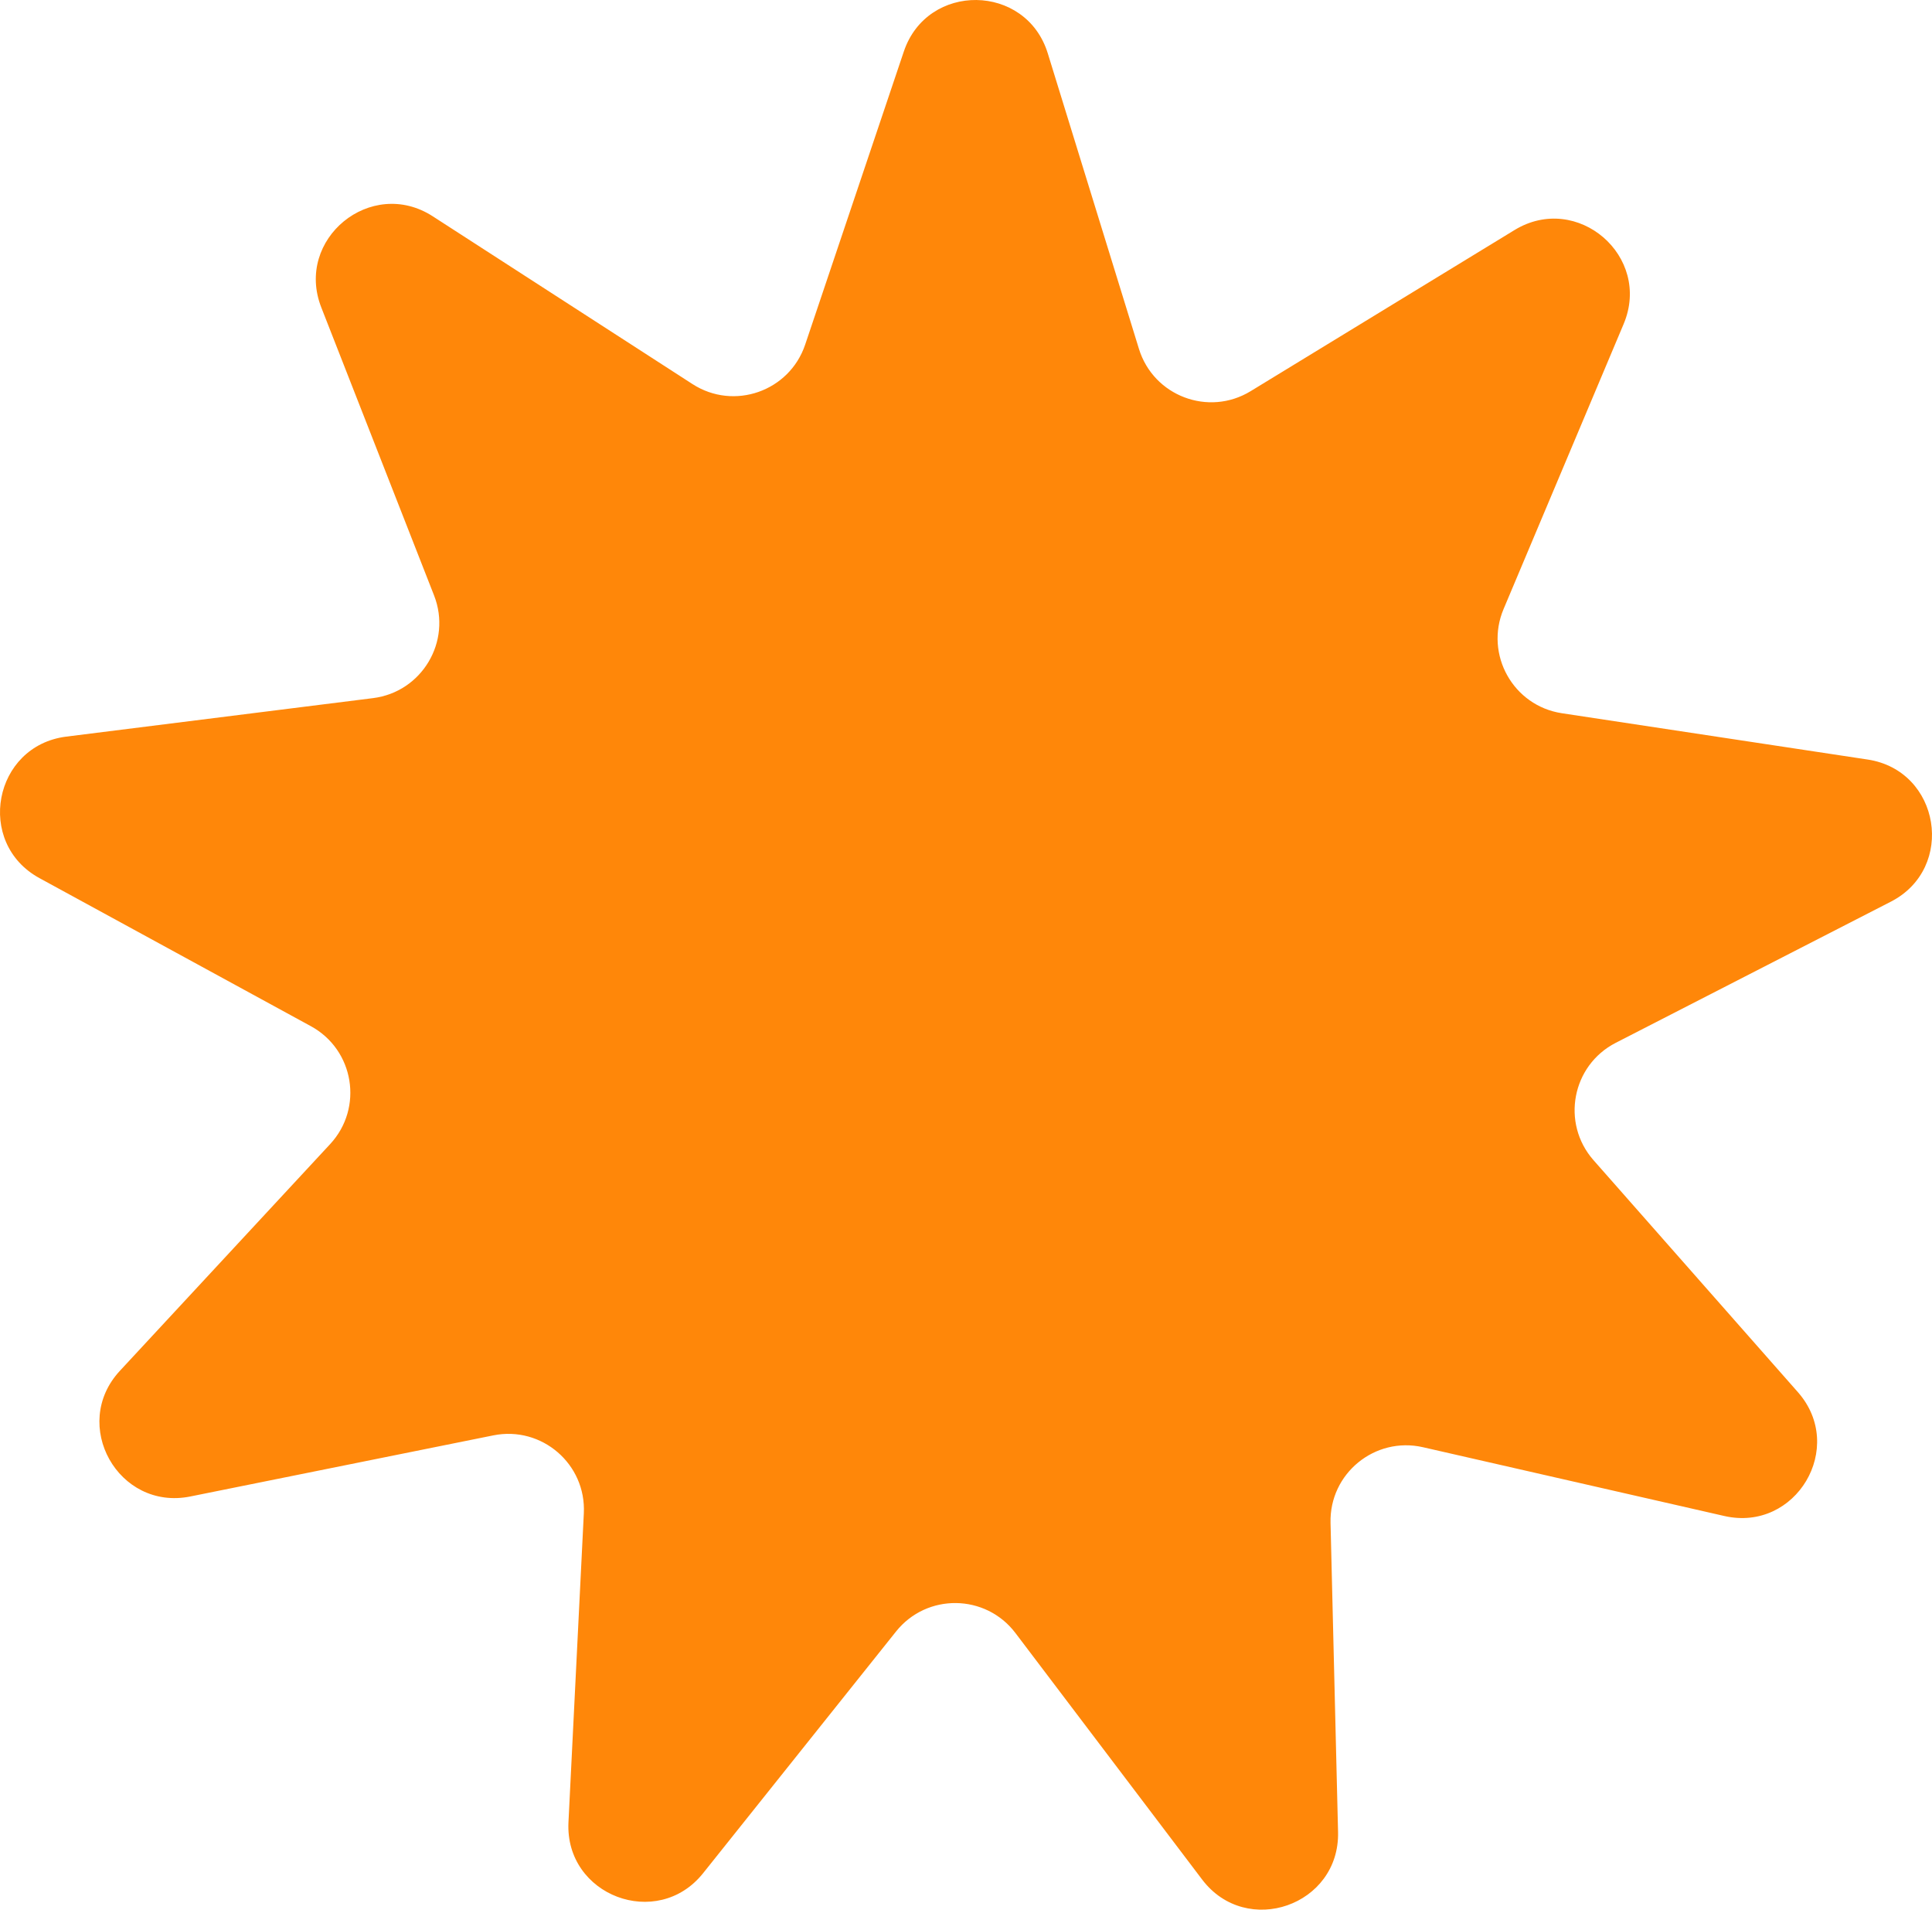 <?xml version="1.0" encoding="utf-8"?>
<svg xmlns="http://www.w3.org/2000/svg" fill="none" height="100%" overflow="visible" preserveAspectRatio="none" style="display: block;" viewBox="0 0 85 84" width="100%">
<path d="M35.424 15.159L39.764 2.267C40.795 -0.796 45.145 -0.741 46.098 2.347L50.109 15.346C50.749 17.42 53.17 18.337 55.023 17.206L66.633 10.119C69.391 8.436 72.688 11.275 71.433 14.253L66.151 26.79C65.308 28.789 66.573 31.049 68.719 31.373L82.168 33.409C85.363 33.892 86.064 38.187 83.188 39.662L71.086 45.87C69.155 46.861 68.674 49.404 70.108 51.032L79.101 61.237C81.238 63.662 79.015 67.402 75.865 66.684L62.605 63.658C60.489 63.176 58.484 64.815 58.538 66.984L58.869 80.583C58.947 83.814 54.84 85.25 52.889 82.674L44.675 71.831C43.364 70.101 40.776 70.068 39.422 71.764L30.934 82.395C28.918 84.92 24.849 83.38 25.01 80.153L25.686 66.566C25.795 64.398 23.833 62.709 21.705 63.137L8.372 65.825C5.204 66.463 3.077 62.667 5.274 60.298L14.525 50.325C16.001 48.733 15.584 46.178 13.678 45.139L1.737 38.626C-1.099 37.079 -0.29 32.804 2.917 32.401L16.412 30.708C18.565 30.438 19.888 28.212 19.097 26.191L14.136 13.525C12.957 10.517 16.325 7.762 19.039 9.514L30.465 16.893C32.287 18.071 34.732 17.216 35.424 15.159Z" fill="#FF8709" id="signals_science_icon"/>
</svg>